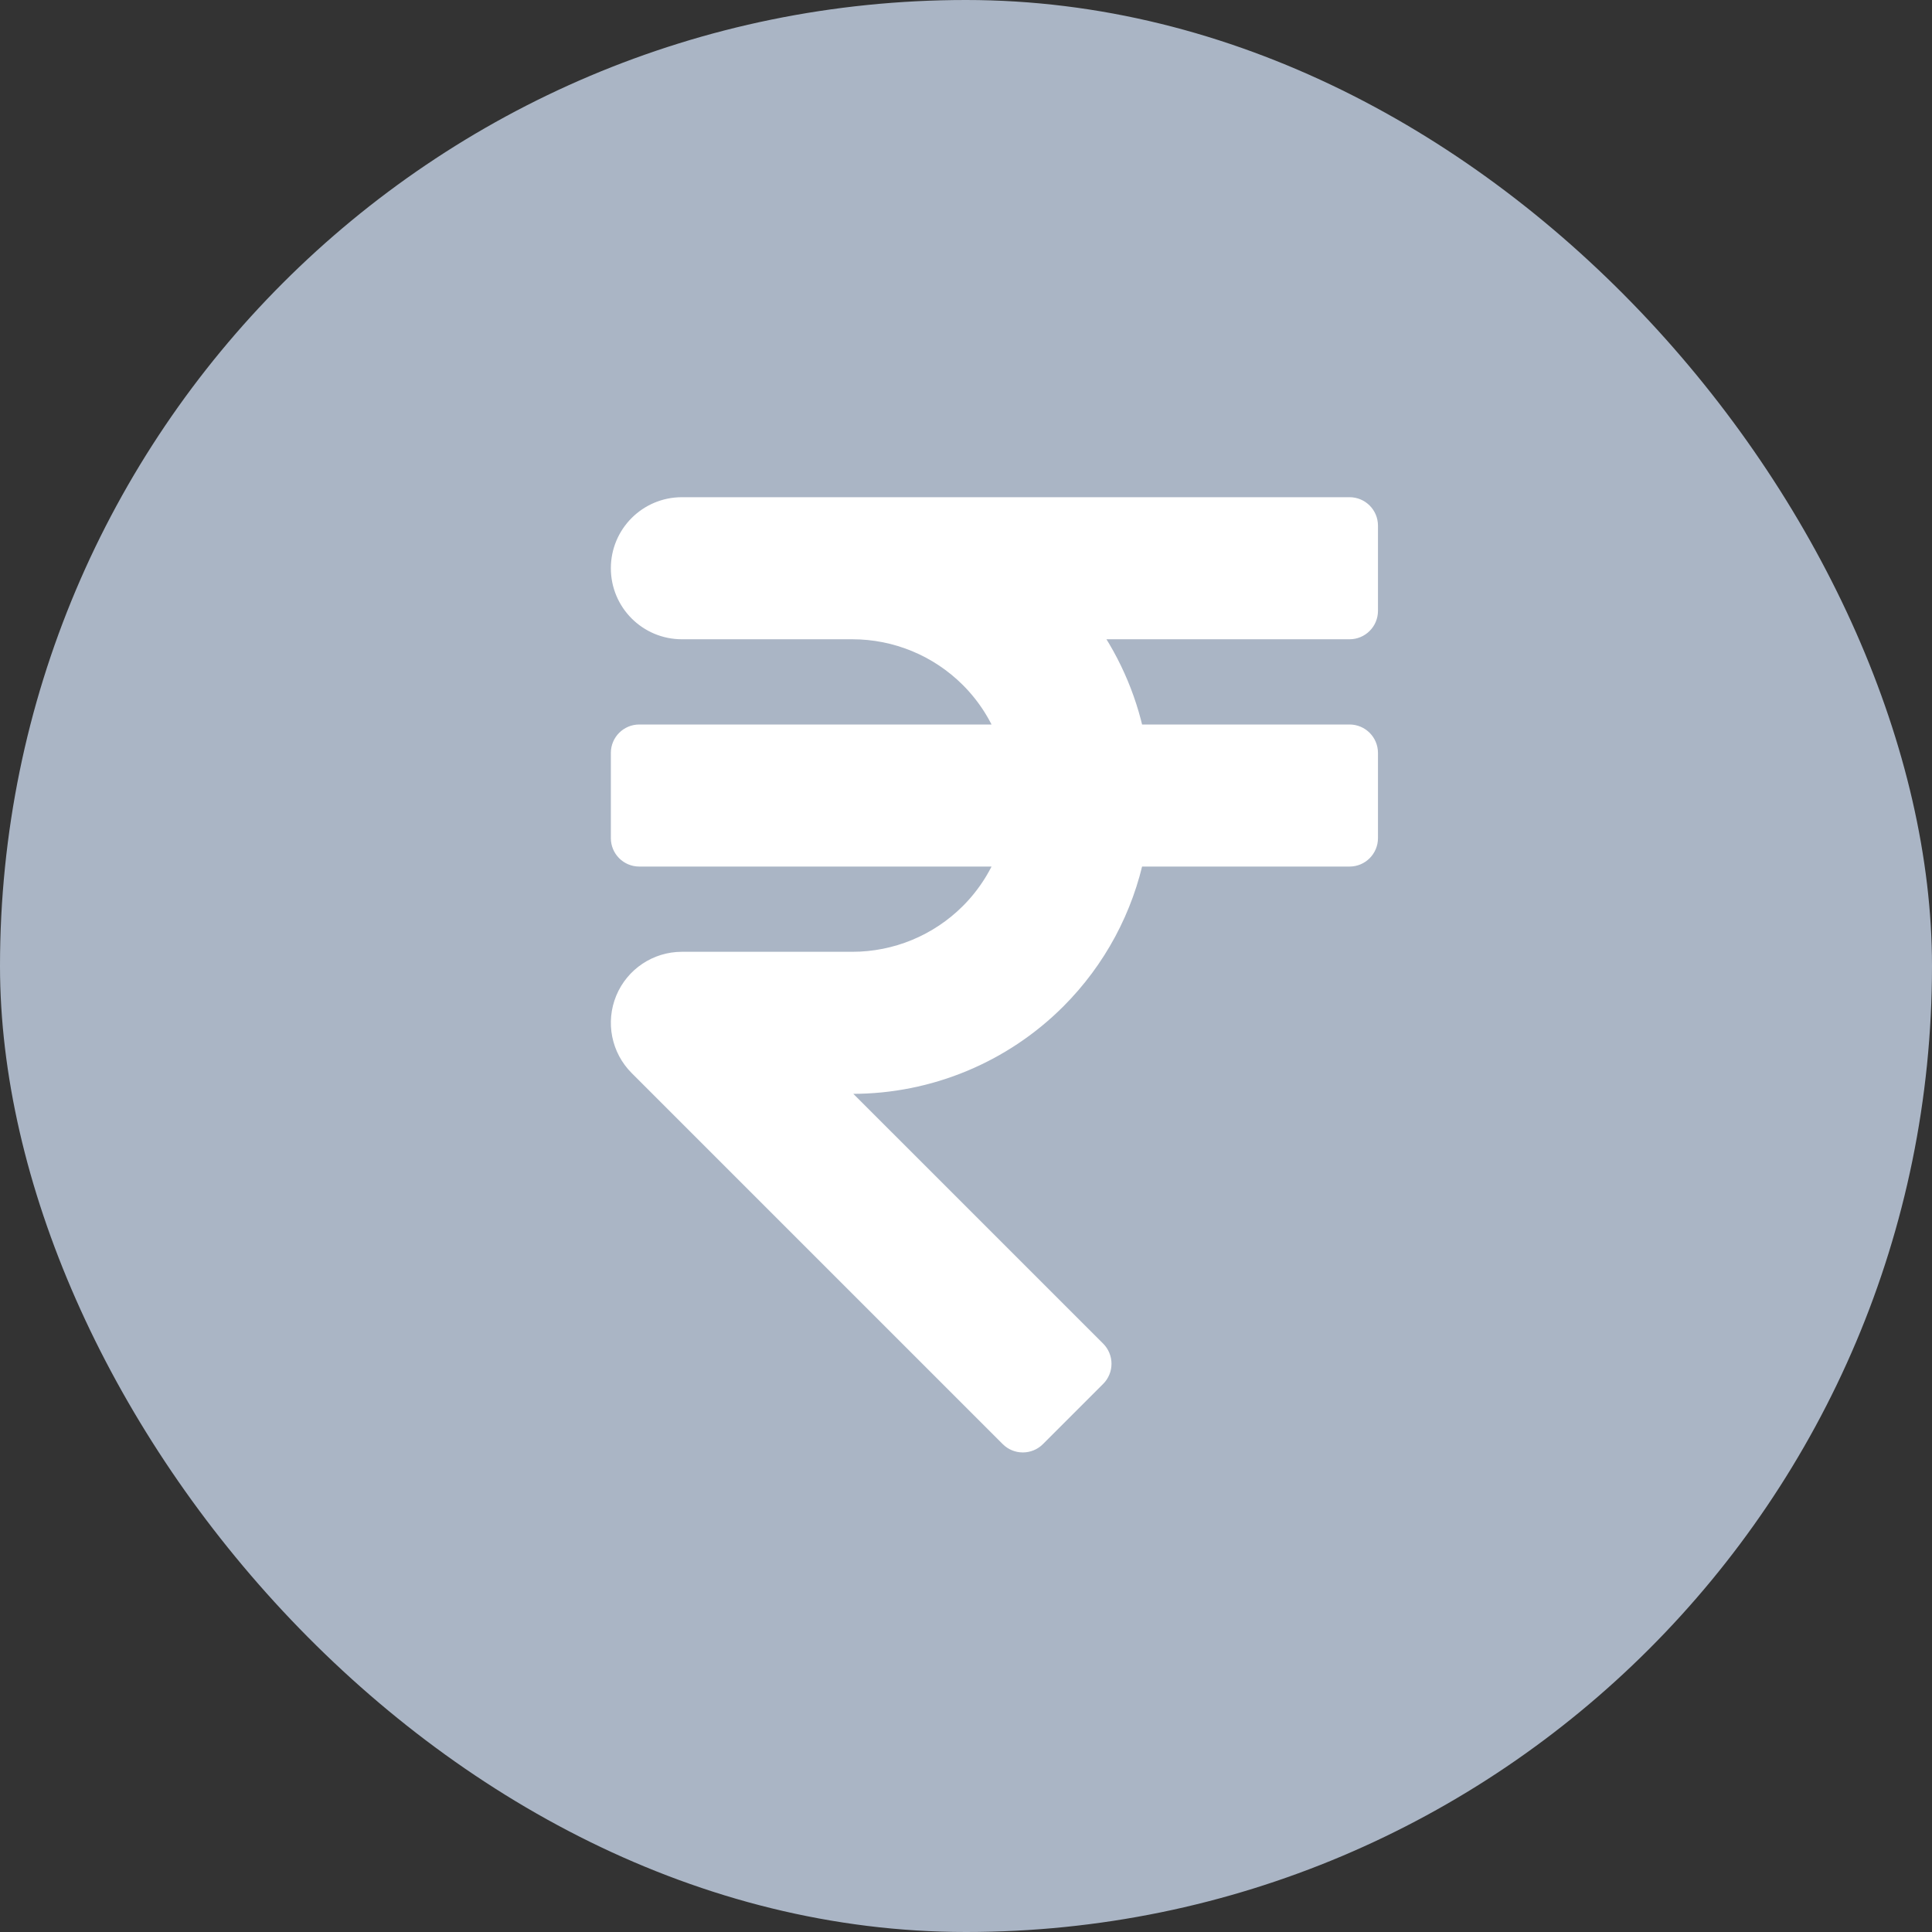 <svg width="68" height="68" viewBox="0 0 68 68" fill="none" xmlns="http://www.w3.org/2000/svg">
<rect x="0" y="0" width="68" height="68" fill="#333333" stroke="none"/>
<rect width="68" height="68" rx="34" fill="#AAB5C5"/>
<path d="M38.475 47.646L28.828 38H30C32.652 38 35.196 36.946 37.071 35.071C38.468 33.674 39.409 31.907 39.798 30H47.5C47.776 30 48 29.776 48 29.5V26.5C48 26.224 47.776 26 47.5 26H39.798C39.503 24.553 38.889 23.186 38 22H47.5C47.776 22 48 21.776 48 21.5V18.5C48 18.224 47.776 18 47.5 18H24C22.895 18 22 18.895 22 20C22 21.105 22.895 22 24 22H30C31.591 22 33.117 22.632 34.243 23.757C34.882 24.396 35.361 25.164 35.657 26H22.5C22.224 26 22 26.224 22 26.5V29.5C22 29.776 22.224 30 22.5 30H35.657C35.361 30.836 34.882 31.604 34.243 32.243C33.117 33.368 31.591 34 30 34H24C23.191 34 22.462 34.487 22.152 35.235C21.843 35.982 22.014 36.842 22.586 37.414L35.647 50.475C35.74 50.569 35.867 50.621 36 50.621C36.133 50.621 36.26 50.569 36.354 50.475L38.475 48.354C38.569 48.26 38.621 48.133 38.621 48C38.621 47.867 38.569 47.74 38.475 47.646Z" fill="white" stroke="white" stroke-linecap="square" stroke-linejoin="round"/>
</svg>
